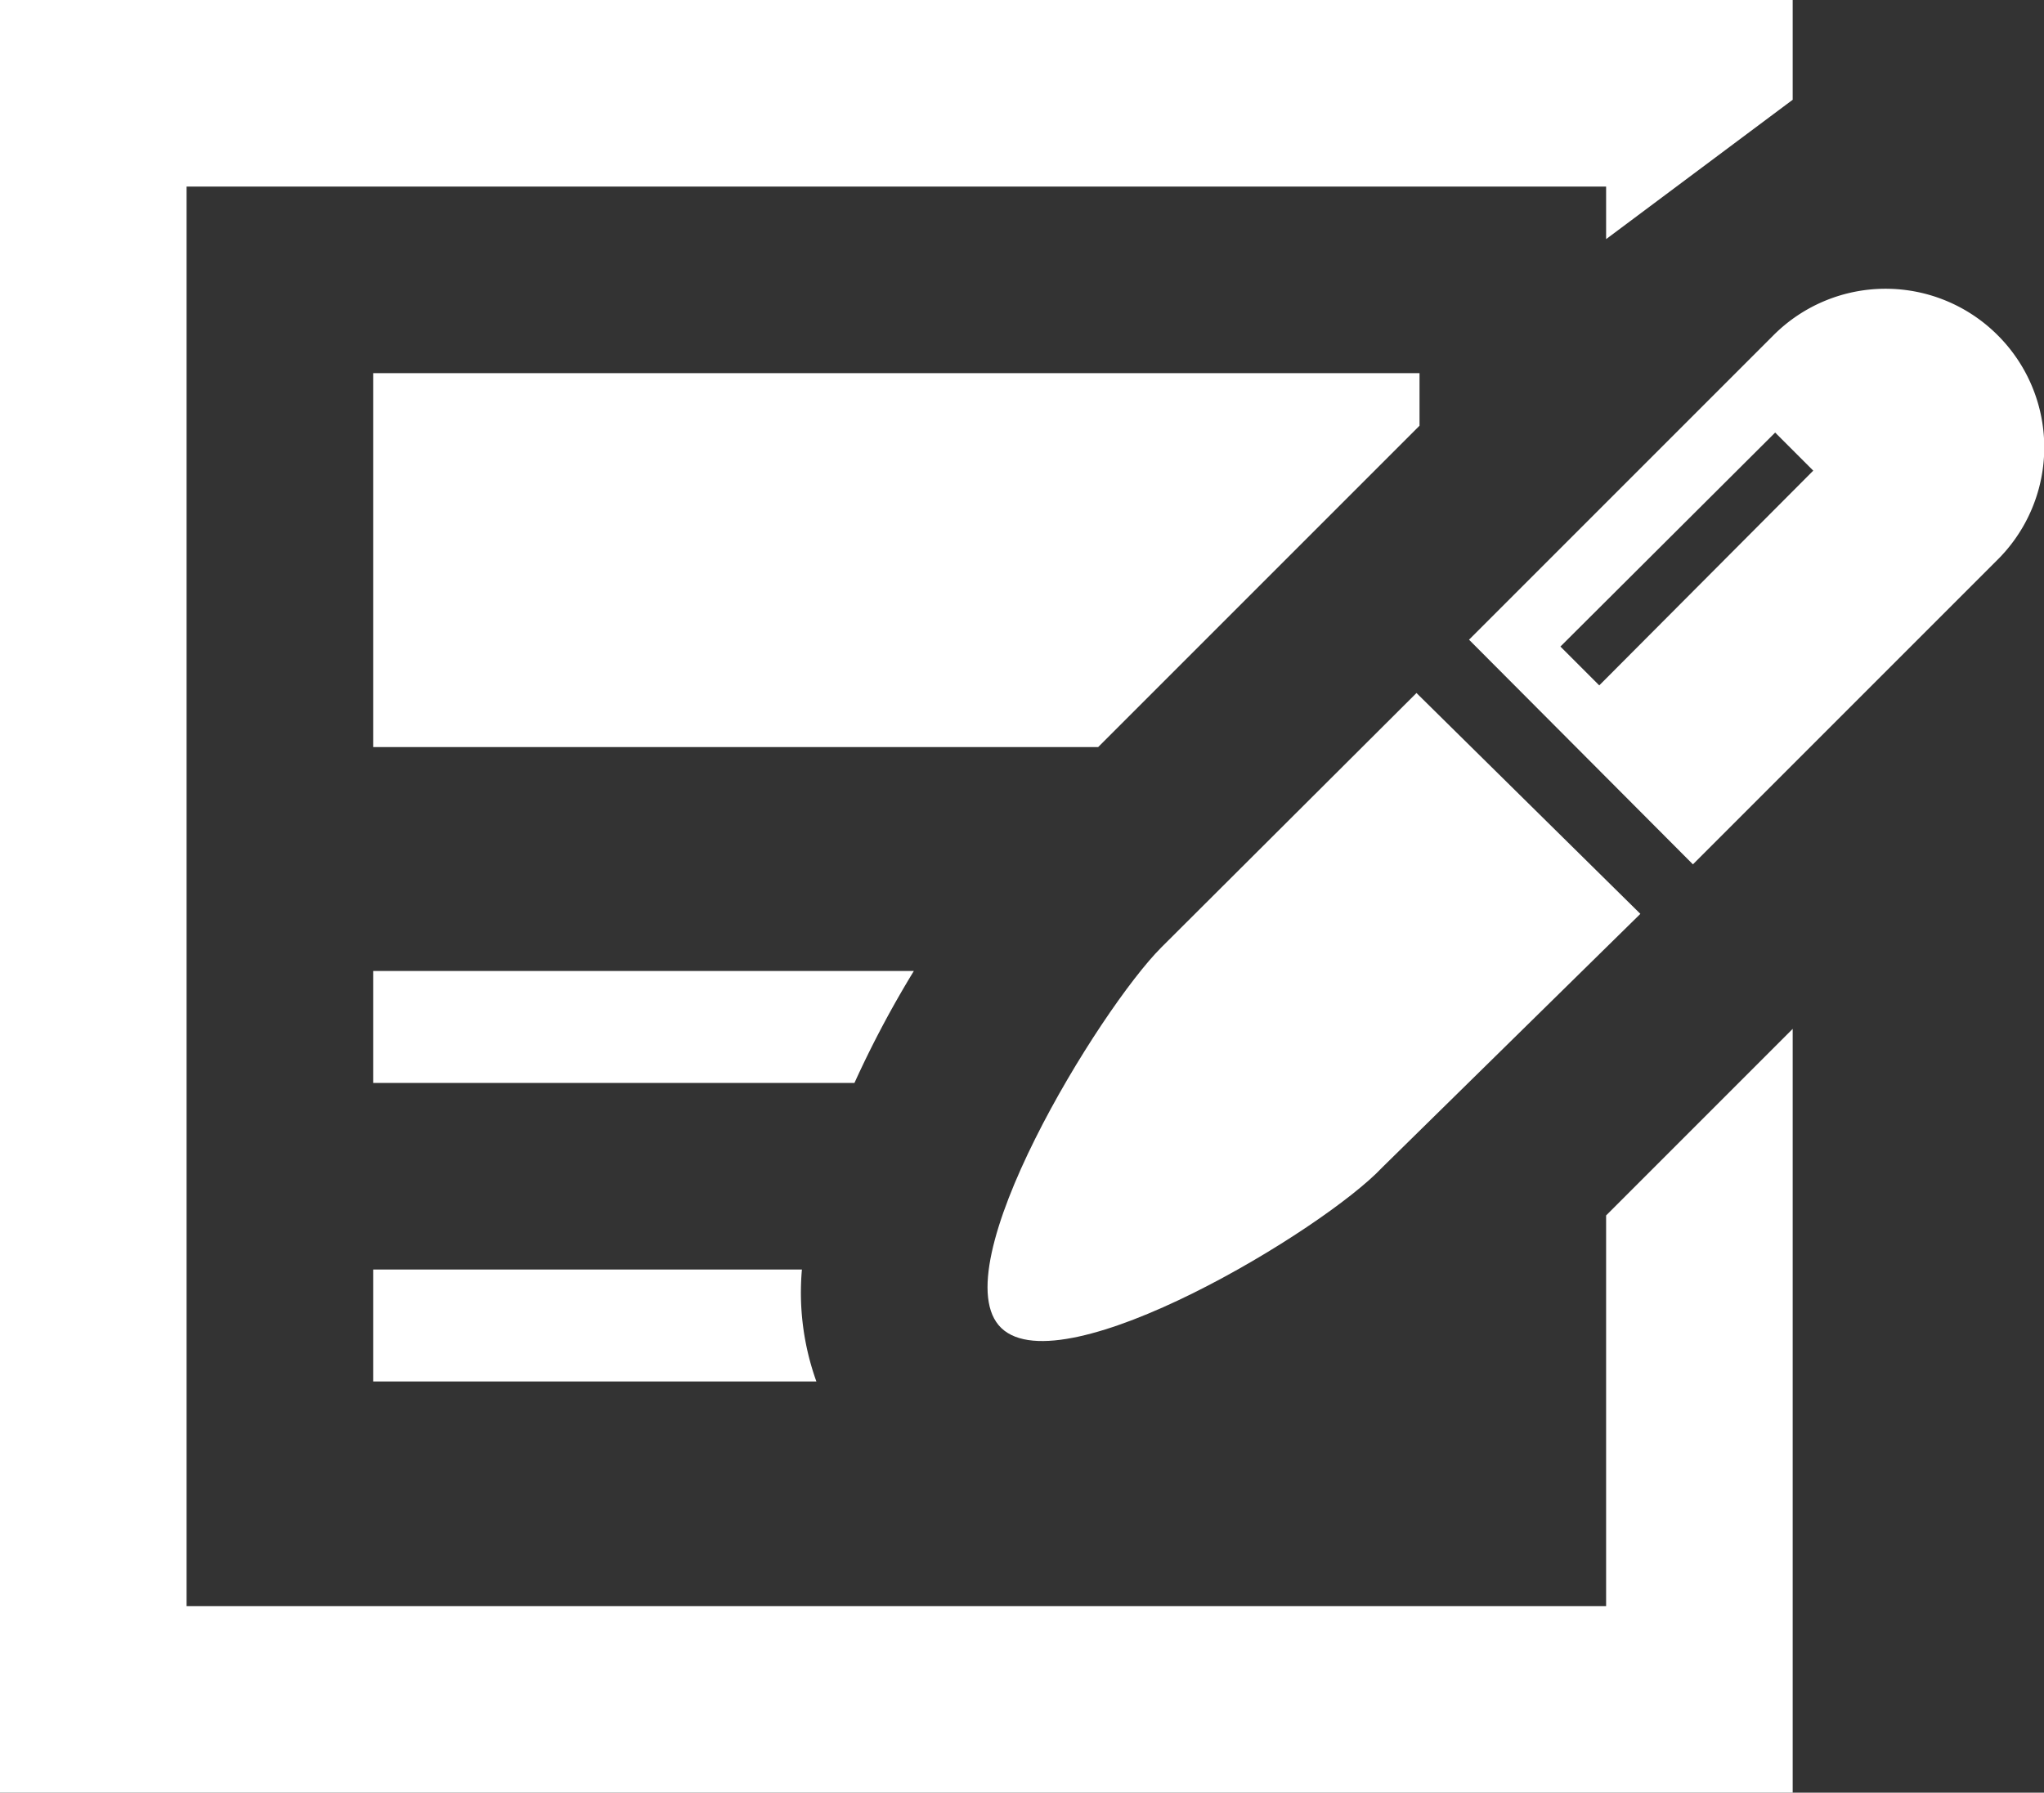 <svg xmlns="http://www.w3.org/2000/svg" width="26.84" height="23.54" viewBox="0 0 26.84 23.54"><rect x="0" y="0" width="26.84" height="23.54" fill="#333333" stroke="none"/><defs><style>.cls-1{fill:#fff;}</style></defs><g id="レイヤー_2" data-name="レイヤー 2"><g id="レイヤー_1-2" data-name="レイヤー 1"><polygon class="cls-1" points="4.9 9.81 14.42 9.81 18.6 5.63 18.64 5.59 18.64 4.9 4.9 4.9 4.9 9.81"/><polygon class="cls-1" points="21.09 21.09 2.45 21.09 2.45 2.45 21.09 2.45 21.09 3.14 23.54 1.31 23.54 0 0 0 0 23.54 23.54 23.54 23.54 13.51 21.09 15.96 21.09 21.09"/><path class="cls-1" d="M12,12.75H4.9v1.47h6.32A13.62,13.62,0,0,1,12,12.75Z"/><path class="cls-1" d="M4.9,16.67v1.47h5.82a3.45,3.45,0,0,1-.19-1.47Z"/><path class="cls-1" d="M15.25,12.44c-.81.81-2.91,4.23-2.1,5s4.23-1.29,5-2.11L21.54,12,18.6,9.1Z"/><path class="cls-1" d="M26.23,4.4a2.08,2.08,0,0,0-2.94,0l-4,4,2.94,2.95,4-4A2.08,2.08,0,0,0,26.23,4.4ZM21,9l-.51-.51,2.82-2.81.5.5Z"/></g></g></svg>
